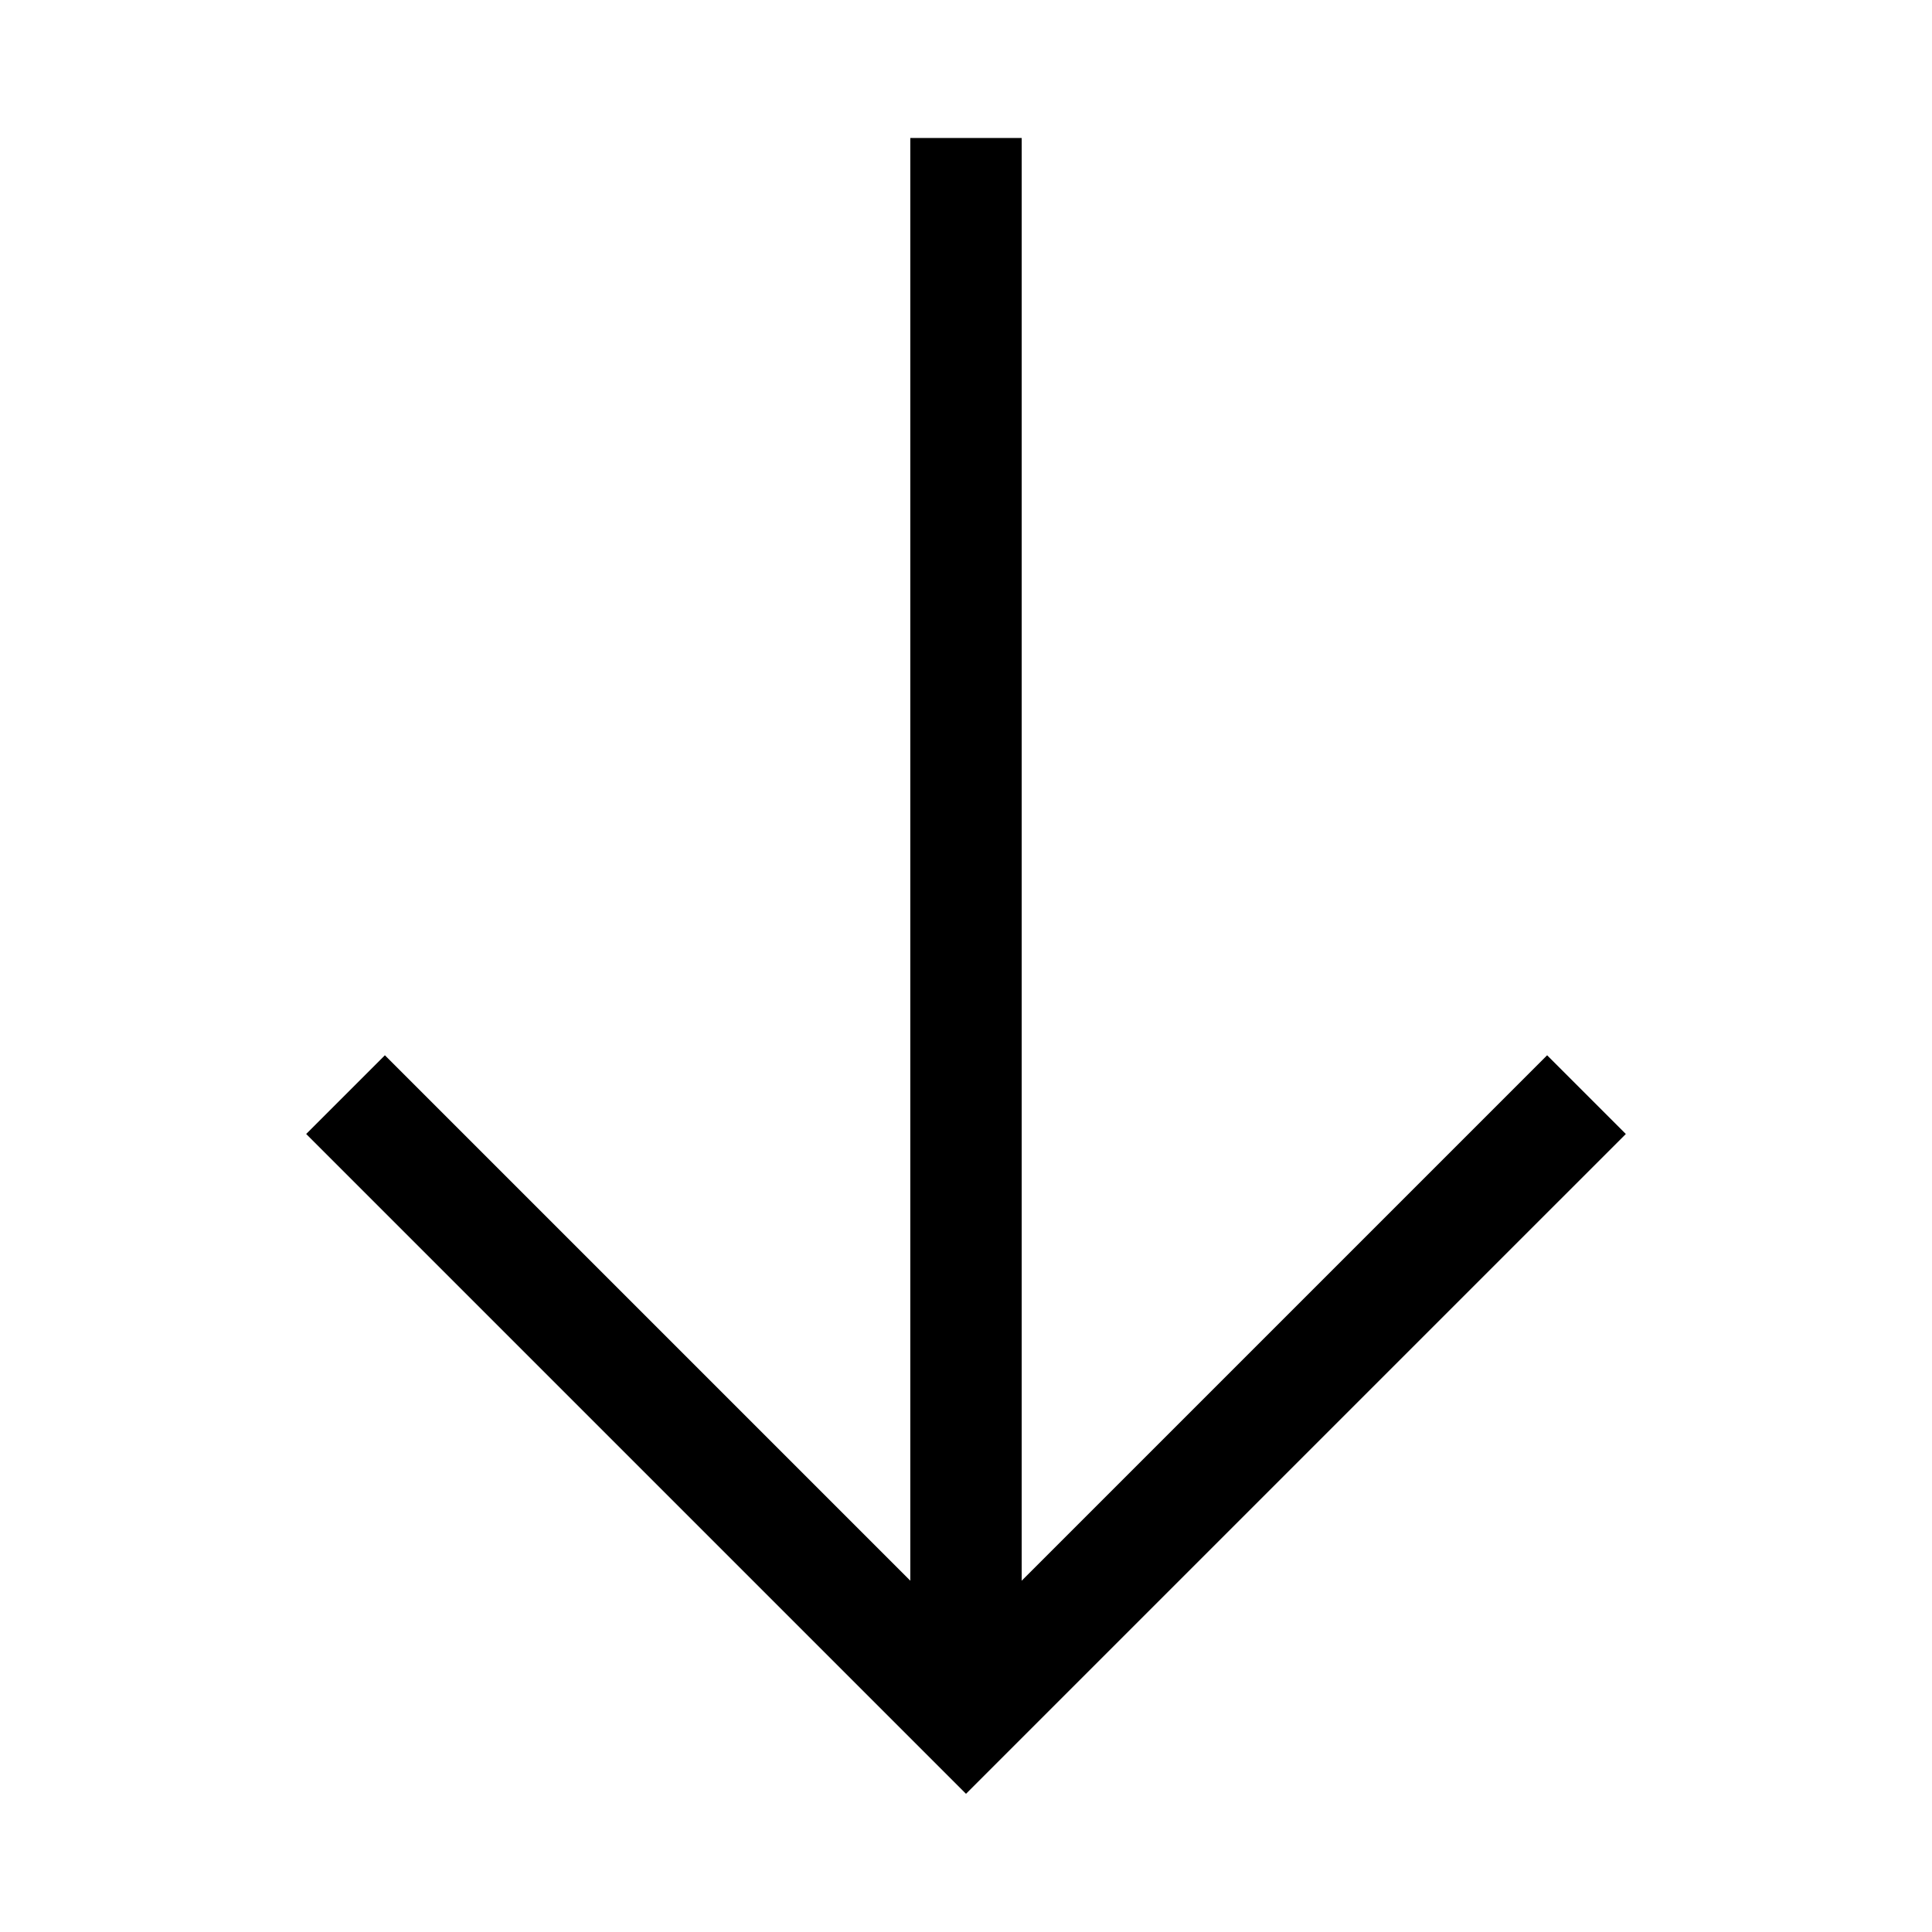 <?xml version="1.0" encoding="UTF-8"?>
<!-- Uploaded to: SVG Repo, www.svgrepo.com, Generator: SVG Repo Mixer Tools -->
<svg fill="#000000" width="800px" height="800px" version="1.1" viewBox="144 144 512 512" xmlns="http://www.w3.org/2000/svg">
 <g>
  <path d="m400 619.38-174.86-174.86 20.863-20.859 154 154 154-154 20.859 20.859z"/>
  <path d="m385.24 180.57h29.52v418.2h-29.52z"/>
 </g>
</svg>